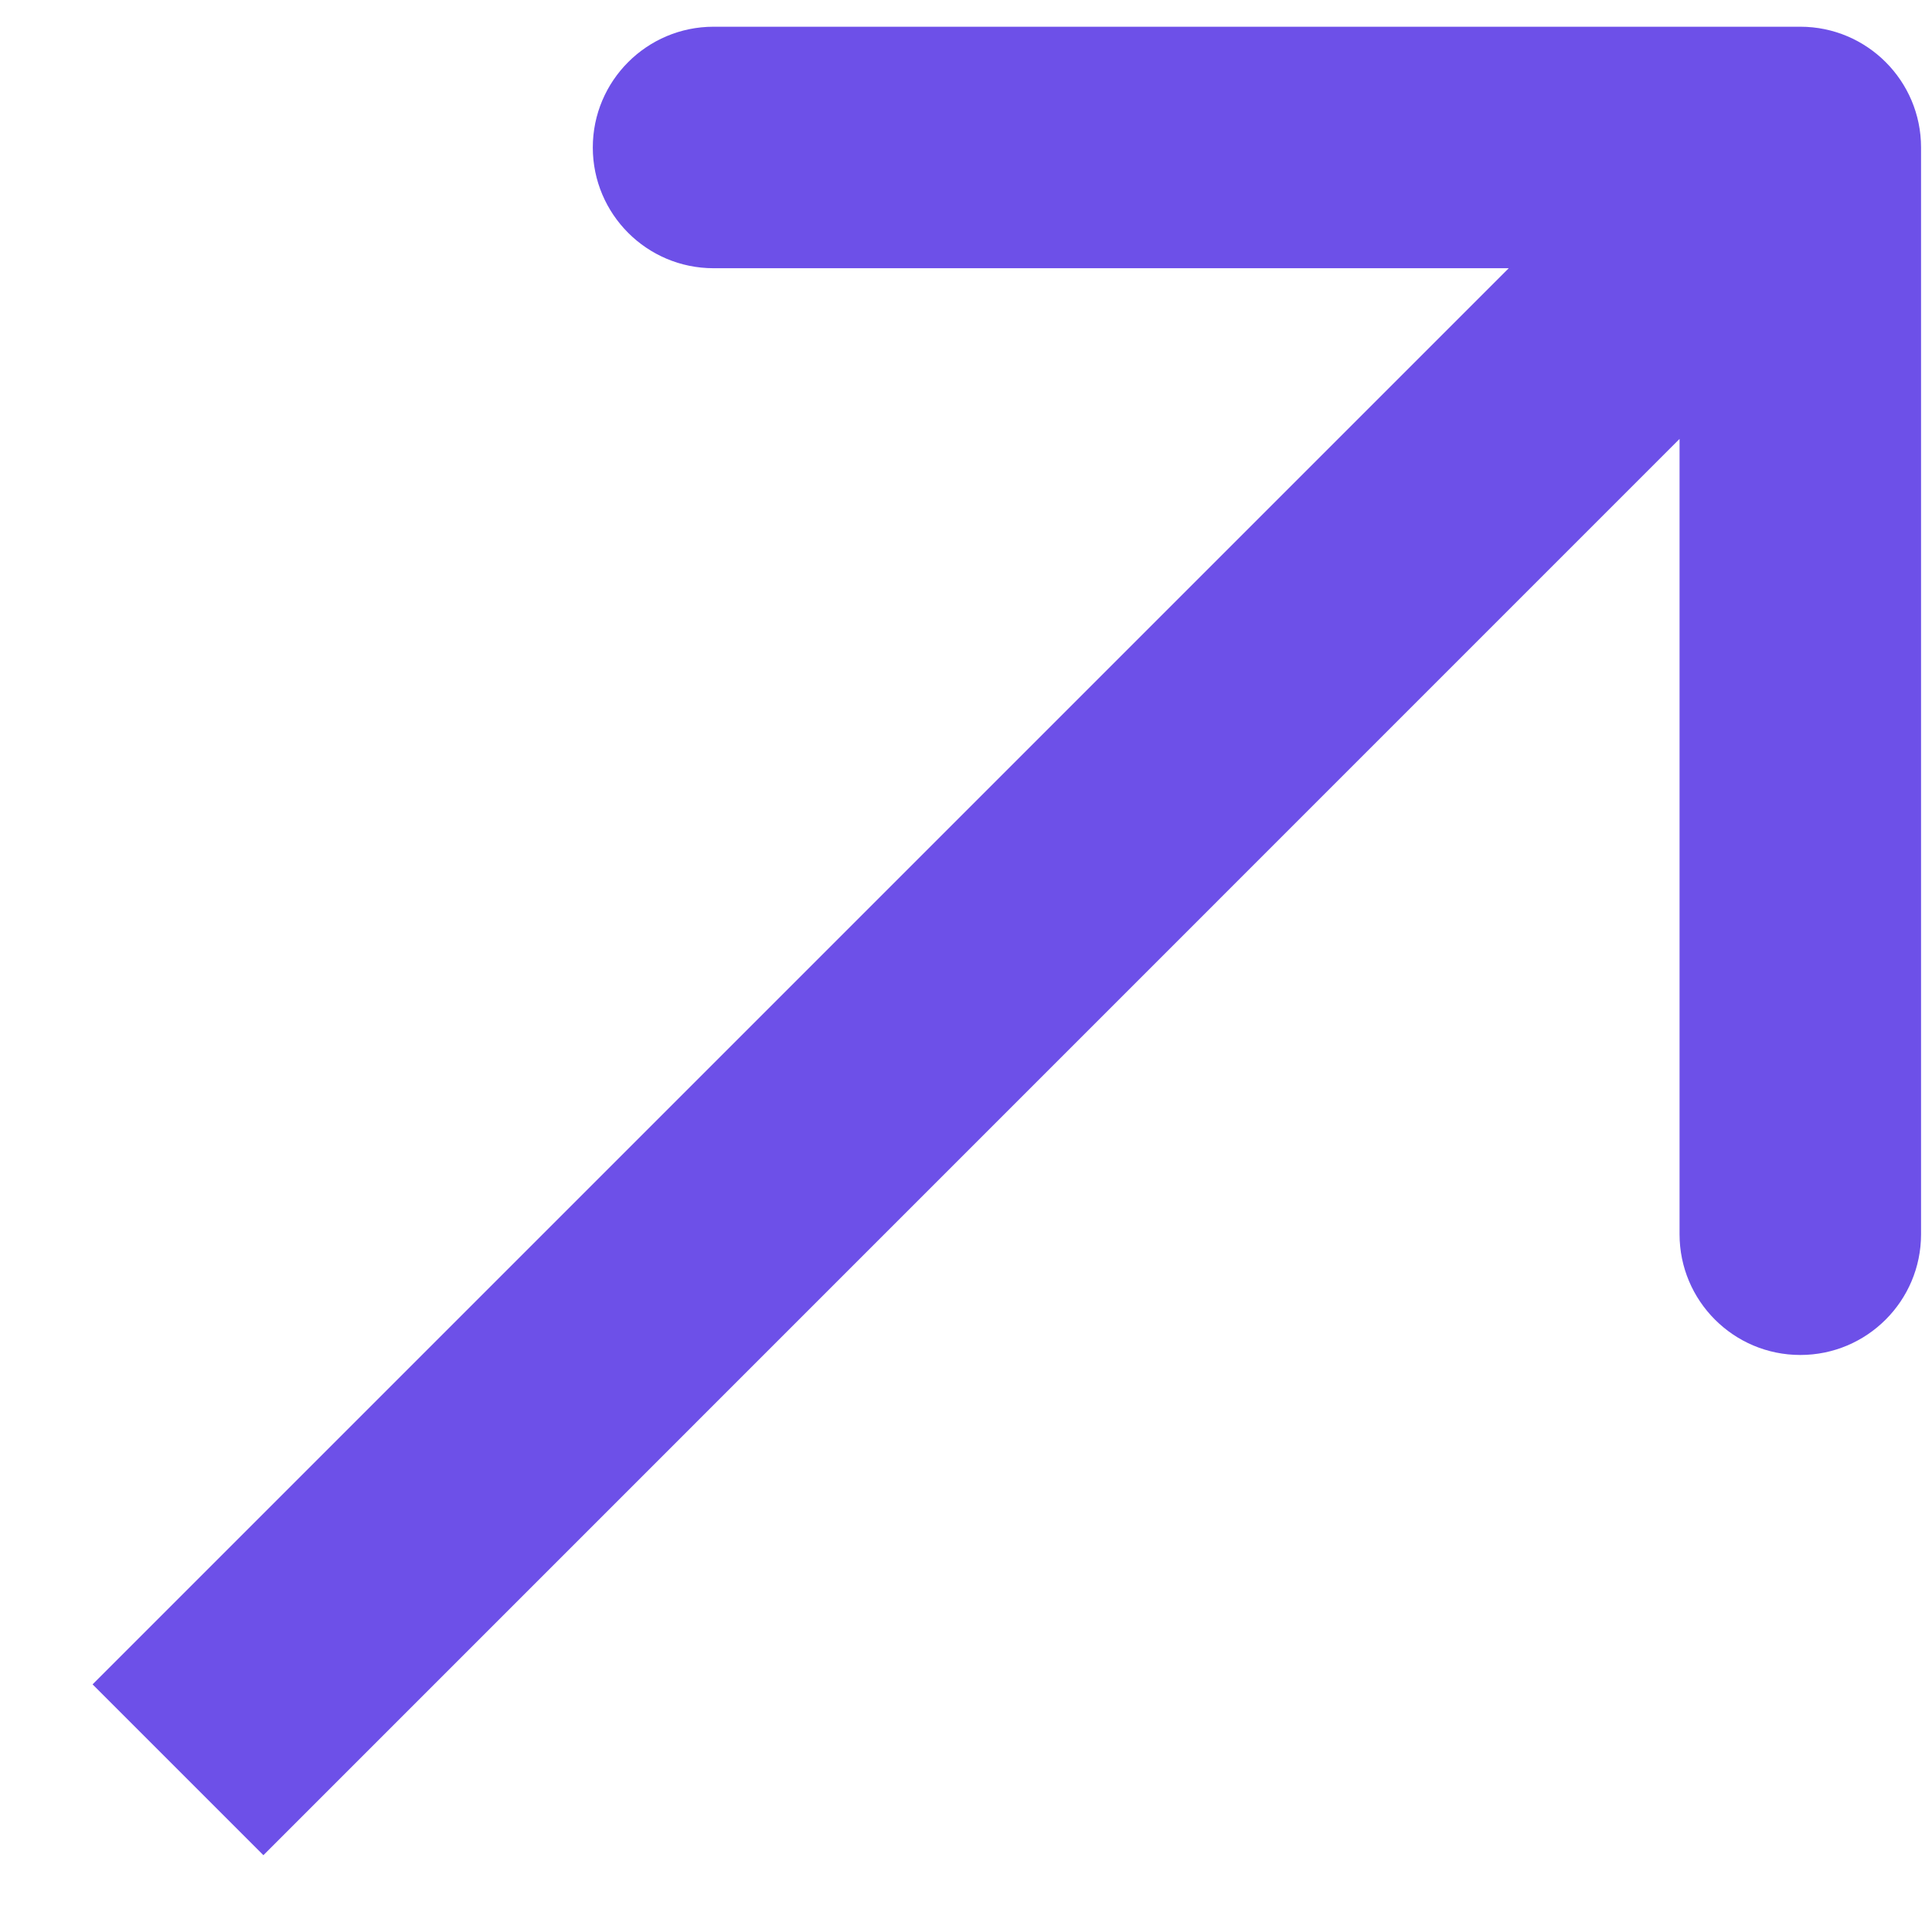 <svg width="12" height="12" viewBox="0 0 12 12" fill="none" xmlns="http://www.w3.org/2000/svg">
<path d="M11.932 0.916C11.932 0.502 11.596 0.166 11.182 0.166H4.432C4.018 0.166 3.682 0.502 3.682 0.916C3.682 1.33 4.018 1.666 4.432 1.666H10.432V7.666C10.432 8.08 10.768 8.416 11.182 8.416C11.596 8.416 11.932 8.08 11.932 7.666V0.916ZM1.105 10.992L1.636 11.523L11.712 1.446L11.182 0.916L10.651 0.386L0.575 10.462L1.105 10.992Z" fill="#6D50E8"/>
</svg>
